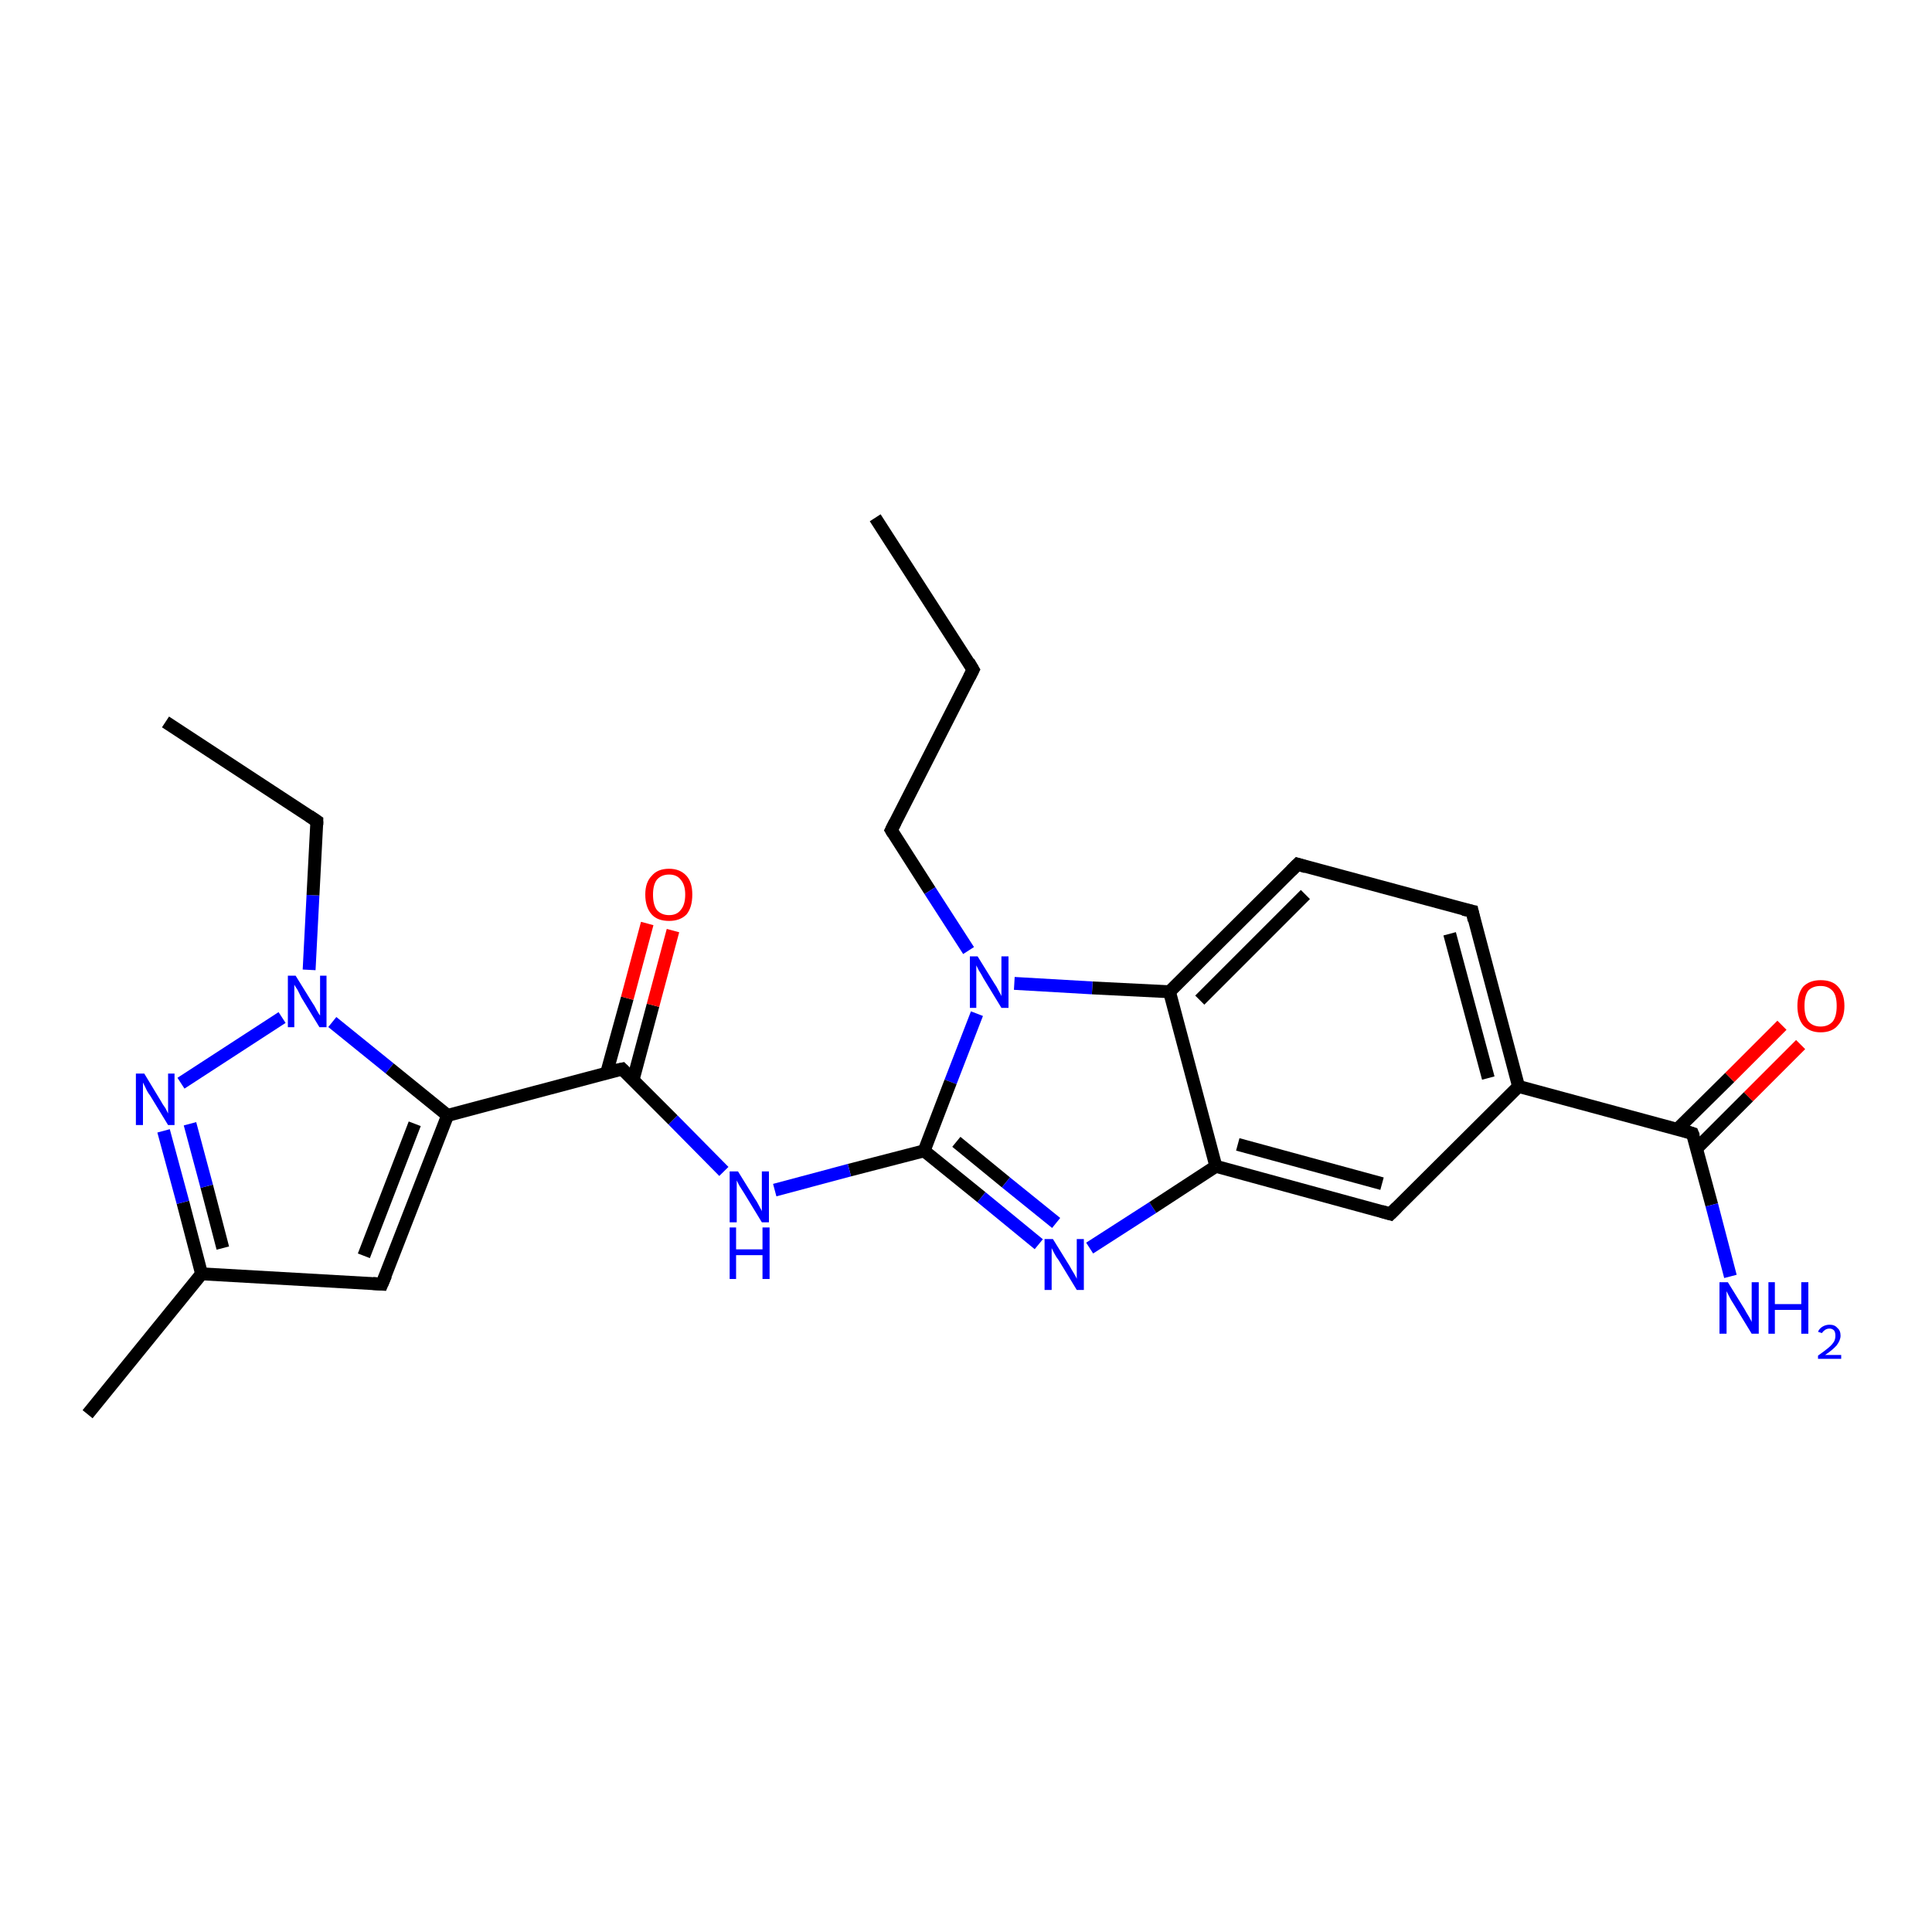 <?xml version='1.0' encoding='iso-8859-1'?>
<svg version='1.1' baseProfile='full'
              xmlns='http://www.w3.org/2000/svg'
                      xmlns:rdkit='http://www.rdkit.org/xml'
                      xmlns:xlink='http://www.w3.org/1999/xlink'
                  xml:space='preserve'
width='300px' height='300px' viewBox='0 0 300 300'>
<!-- END OF HEADER -->
<rect style='opacity:1.0;fill:#FFFFFF;stroke:none' width='300.0' height='300.0' x='0.0' y='0.0'> </rect>
<path class='bond-0 atom-0 atom-1' d='M 135.9,80.4 L 151.1,104.0' style='fill:none;fill-rule:evenodd;stroke:#000000;stroke-width:2.0px;stroke-linecap:butt;stroke-linejoin:miter;stroke-opacity:1' />
<path class='bond-1 atom-1 atom-2' d='M 151.1,104.0 L 138.4,128.9' style='fill:none;fill-rule:evenodd;stroke:#000000;stroke-width:2.0px;stroke-linecap:butt;stroke-linejoin:miter;stroke-opacity:1' />
<path class='bond-2 atom-2 atom-3' d='M 138.4,128.9 L 144.4,138.3' style='fill:none;fill-rule:evenodd;stroke:#000000;stroke-width:2.0px;stroke-linecap:butt;stroke-linejoin:miter;stroke-opacity:1' />
<path class='bond-2 atom-2 atom-3' d='M 144.4,138.3 L 150.4,147.6' style='fill:none;fill-rule:evenodd;stroke:#0000FF;stroke-width:2.0px;stroke-linecap:butt;stroke-linejoin:miter;stroke-opacity:1' />
<path class='bond-3 atom-3 atom-4' d='M 151.7,157.4 L 147.6,168.0' style='fill:none;fill-rule:evenodd;stroke:#0000FF;stroke-width:2.0px;stroke-linecap:butt;stroke-linejoin:miter;stroke-opacity:1' />
<path class='bond-3 atom-3 atom-4' d='M 147.6,168.0 L 143.5,178.7' style='fill:none;fill-rule:evenodd;stroke:#000000;stroke-width:2.0px;stroke-linecap:butt;stroke-linejoin:miter;stroke-opacity:1' />
<path class='bond-4 atom-4 atom-5' d='M 143.5,178.7 L 131.9,181.7' style='fill:none;fill-rule:evenodd;stroke:#000000;stroke-width:2.0px;stroke-linecap:butt;stroke-linejoin:miter;stroke-opacity:1' />
<path class='bond-4 atom-4 atom-5' d='M 131.9,181.7 L 120.3,184.8' style='fill:none;fill-rule:evenodd;stroke:#0000FF;stroke-width:2.0px;stroke-linecap:butt;stroke-linejoin:miter;stroke-opacity:1' />
<path class='bond-5 atom-5 atom-6' d='M 112.4,181.9 L 104.5,173.9' style='fill:none;fill-rule:evenodd;stroke:#0000FF;stroke-width:2.0px;stroke-linecap:butt;stroke-linejoin:miter;stroke-opacity:1' />
<path class='bond-5 atom-5 atom-6' d='M 104.5,173.9 L 96.6,166.0' style='fill:none;fill-rule:evenodd;stroke:#000000;stroke-width:2.0px;stroke-linecap:butt;stroke-linejoin:miter;stroke-opacity:1' />
<path class='bond-6 atom-6 atom-7' d='M 98.3,167.7 L 101.4,156.1' style='fill:none;fill-rule:evenodd;stroke:#000000;stroke-width:2.0px;stroke-linecap:butt;stroke-linejoin:miter;stroke-opacity:1' />
<path class='bond-6 atom-6 atom-7' d='M 101.4,156.1 L 104.5,144.5' style='fill:none;fill-rule:evenodd;stroke:#FF0000;stroke-width:2.0px;stroke-linecap:butt;stroke-linejoin:miter;stroke-opacity:1' />
<path class='bond-6 atom-6 atom-7' d='M 94.2,166.6 L 97.4,155.0' style='fill:none;fill-rule:evenodd;stroke:#000000;stroke-width:2.0px;stroke-linecap:butt;stroke-linejoin:miter;stroke-opacity:1' />
<path class='bond-6 atom-6 atom-7' d='M 97.4,155.0 L 100.5,143.4' style='fill:none;fill-rule:evenodd;stroke:#FF0000;stroke-width:2.0px;stroke-linecap:butt;stroke-linejoin:miter;stroke-opacity:1' />
<path class='bond-7 atom-6 atom-8' d='M 96.6,166.0 L 69.5,173.2' style='fill:none;fill-rule:evenodd;stroke:#000000;stroke-width:2.0px;stroke-linecap:butt;stroke-linejoin:miter;stroke-opacity:1' />
<path class='bond-8 atom-8 atom-9' d='M 69.5,173.2 L 59.3,199.4' style='fill:none;fill-rule:evenodd;stroke:#000000;stroke-width:2.0px;stroke-linecap:butt;stroke-linejoin:miter;stroke-opacity:1' />
<path class='bond-8 atom-8 atom-9' d='M 64.4,174.5 L 56.5,195.0' style='fill:none;fill-rule:evenodd;stroke:#000000;stroke-width:2.0px;stroke-linecap:butt;stroke-linejoin:miter;stroke-opacity:1' />
<path class='bond-9 atom-9 atom-10' d='M 59.3,199.4 L 31.3,197.8' style='fill:none;fill-rule:evenodd;stroke:#000000;stroke-width:2.0px;stroke-linecap:butt;stroke-linejoin:miter;stroke-opacity:1' />
<path class='bond-10 atom-10 atom-11' d='M 31.3,197.8 L 13.6,219.6' style='fill:none;fill-rule:evenodd;stroke:#000000;stroke-width:2.0px;stroke-linecap:butt;stroke-linejoin:miter;stroke-opacity:1' />
<path class='bond-11 atom-10 atom-12' d='M 31.3,197.8 L 28.4,186.7' style='fill:none;fill-rule:evenodd;stroke:#000000;stroke-width:2.0px;stroke-linecap:butt;stroke-linejoin:miter;stroke-opacity:1' />
<path class='bond-11 atom-10 atom-12' d='M 28.4,186.7 L 25.4,175.6' style='fill:none;fill-rule:evenodd;stroke:#0000FF;stroke-width:2.0px;stroke-linecap:butt;stroke-linejoin:miter;stroke-opacity:1' />
<path class='bond-11 atom-10 atom-12' d='M 34.6,193.8 L 32.1,184.2' style='fill:none;fill-rule:evenodd;stroke:#000000;stroke-width:2.0px;stroke-linecap:butt;stroke-linejoin:miter;stroke-opacity:1' />
<path class='bond-11 atom-10 atom-12' d='M 32.1,184.2 L 29.5,174.5' style='fill:none;fill-rule:evenodd;stroke:#0000FF;stroke-width:2.0px;stroke-linecap:butt;stroke-linejoin:miter;stroke-opacity:1' />
<path class='bond-12 atom-12 atom-13' d='M 28.1,168.2 L 43.8,158.0' style='fill:none;fill-rule:evenodd;stroke:#0000FF;stroke-width:2.0px;stroke-linecap:butt;stroke-linejoin:miter;stroke-opacity:1' />
<path class='bond-13 atom-13 atom-14' d='M 48.0,150.6 L 48.6,139.0' style='fill:none;fill-rule:evenodd;stroke:#0000FF;stroke-width:2.0px;stroke-linecap:butt;stroke-linejoin:miter;stroke-opacity:1' />
<path class='bond-13 atom-13 atom-14' d='M 48.6,139.0 L 49.2,127.5' style='fill:none;fill-rule:evenodd;stroke:#000000;stroke-width:2.0px;stroke-linecap:butt;stroke-linejoin:miter;stroke-opacity:1' />
<path class='bond-14 atom-14 atom-15' d='M 49.2,127.5 L 25.7,112.1' style='fill:none;fill-rule:evenodd;stroke:#000000;stroke-width:2.0px;stroke-linecap:butt;stroke-linejoin:miter;stroke-opacity:1' />
<path class='bond-15 atom-4 atom-16' d='M 143.5,178.7 L 152.4,185.9' style='fill:none;fill-rule:evenodd;stroke:#000000;stroke-width:2.0px;stroke-linecap:butt;stroke-linejoin:miter;stroke-opacity:1' />
<path class='bond-15 atom-4 atom-16' d='M 152.4,185.9 L 161.3,193.2' style='fill:none;fill-rule:evenodd;stroke:#0000FF;stroke-width:2.0px;stroke-linecap:butt;stroke-linejoin:miter;stroke-opacity:1' />
<path class='bond-15 atom-4 atom-16' d='M 148.5,177.3 L 156.2,183.6' style='fill:none;fill-rule:evenodd;stroke:#000000;stroke-width:2.0px;stroke-linecap:butt;stroke-linejoin:miter;stroke-opacity:1' />
<path class='bond-15 atom-4 atom-16' d='M 156.2,183.6 L 164.0,189.9' style='fill:none;fill-rule:evenodd;stroke:#0000FF;stroke-width:2.0px;stroke-linecap:butt;stroke-linejoin:miter;stroke-opacity:1' />
<path class='bond-16 atom-16 atom-17' d='M 169.2,193.8 L 179.0,187.5' style='fill:none;fill-rule:evenodd;stroke:#0000FF;stroke-width:2.0px;stroke-linecap:butt;stroke-linejoin:miter;stroke-opacity:1' />
<path class='bond-16 atom-16 atom-17' d='M 179.0,187.5 L 188.8,181.1' style='fill:none;fill-rule:evenodd;stroke:#000000;stroke-width:2.0px;stroke-linecap:butt;stroke-linejoin:miter;stroke-opacity:1' />
<path class='bond-17 atom-17 atom-18' d='M 188.8,181.1 L 215.9,188.5' style='fill:none;fill-rule:evenodd;stroke:#000000;stroke-width:2.0px;stroke-linecap:butt;stroke-linejoin:miter;stroke-opacity:1' />
<path class='bond-17 atom-17 atom-18' d='M 192.2,177.7 L 214.6,183.8' style='fill:none;fill-rule:evenodd;stroke:#000000;stroke-width:2.0px;stroke-linecap:butt;stroke-linejoin:miter;stroke-opacity:1' />
<path class='bond-18 atom-18 atom-19' d='M 215.9,188.5 L 235.8,168.7' style='fill:none;fill-rule:evenodd;stroke:#000000;stroke-width:2.0px;stroke-linecap:butt;stroke-linejoin:miter;stroke-opacity:1' />
<path class='bond-19 atom-19 atom-20' d='M 235.8,168.7 L 228.6,141.5' style='fill:none;fill-rule:evenodd;stroke:#000000;stroke-width:2.0px;stroke-linecap:butt;stroke-linejoin:miter;stroke-opacity:1' />
<path class='bond-19 atom-19 atom-20' d='M 231.1,167.4 L 225.1,145.0' style='fill:none;fill-rule:evenodd;stroke:#000000;stroke-width:2.0px;stroke-linecap:butt;stroke-linejoin:miter;stroke-opacity:1' />
<path class='bond-20 atom-20 atom-21' d='M 228.6,141.5 L 201.5,134.2' style='fill:none;fill-rule:evenodd;stroke:#000000;stroke-width:2.0px;stroke-linecap:butt;stroke-linejoin:miter;stroke-opacity:1' />
<path class='bond-21 atom-21 atom-22' d='M 201.5,134.2 L 181.6,154.0' style='fill:none;fill-rule:evenodd;stroke:#000000;stroke-width:2.0px;stroke-linecap:butt;stroke-linejoin:miter;stroke-opacity:1' />
<path class='bond-21 atom-21 atom-22' d='M 202.7,138.9 L 186.3,155.3' style='fill:none;fill-rule:evenodd;stroke:#000000;stroke-width:2.0px;stroke-linecap:butt;stroke-linejoin:miter;stroke-opacity:1' />
<path class='bond-22 atom-19 atom-23' d='M 235.8,168.7 L 262.8,176.0' style='fill:none;fill-rule:evenodd;stroke:#000000;stroke-width:2.0px;stroke-linecap:butt;stroke-linejoin:miter;stroke-opacity:1' />
<path class='bond-23 atom-23 atom-24' d='M 262.8,176.0 L 265.8,187.1' style='fill:none;fill-rule:evenodd;stroke:#000000;stroke-width:2.0px;stroke-linecap:butt;stroke-linejoin:miter;stroke-opacity:1' />
<path class='bond-23 atom-23 atom-24' d='M 265.8,187.1 L 268.7,198.2' style='fill:none;fill-rule:evenodd;stroke:#0000FF;stroke-width:2.0px;stroke-linecap:butt;stroke-linejoin:miter;stroke-opacity:1' />
<path class='bond-24 atom-23 atom-25' d='M 263.5,178.3 L 271.5,170.3' style='fill:none;fill-rule:evenodd;stroke:#000000;stroke-width:2.0px;stroke-linecap:butt;stroke-linejoin:miter;stroke-opacity:1' />
<path class='bond-24 atom-23 atom-25' d='M 271.5,170.3 L 279.6,162.2' style='fill:none;fill-rule:evenodd;stroke:#FF0000;stroke-width:2.0px;stroke-linecap:butt;stroke-linejoin:miter;stroke-opacity:1' />
<path class='bond-24 atom-23 atom-25' d='M 260.5,175.3 L 268.6,167.3' style='fill:none;fill-rule:evenodd;stroke:#000000;stroke-width:2.0px;stroke-linecap:butt;stroke-linejoin:miter;stroke-opacity:1' />
<path class='bond-24 atom-23 atom-25' d='M 268.6,167.3 L 276.7,159.2' style='fill:none;fill-rule:evenodd;stroke:#FF0000;stroke-width:2.0px;stroke-linecap:butt;stroke-linejoin:miter;stroke-opacity:1' />
<path class='bond-25 atom-22 atom-3' d='M 181.6,154.0 L 169.6,153.4' style='fill:none;fill-rule:evenodd;stroke:#000000;stroke-width:2.0px;stroke-linecap:butt;stroke-linejoin:miter;stroke-opacity:1' />
<path class='bond-25 atom-22 atom-3' d='M 169.6,153.4 L 157.5,152.7' style='fill:none;fill-rule:evenodd;stroke:#0000FF;stroke-width:2.0px;stroke-linecap:butt;stroke-linejoin:miter;stroke-opacity:1' />
<path class='bond-26 atom-13 atom-8' d='M 51.6,158.7 L 60.5,165.9' style='fill:none;fill-rule:evenodd;stroke:#0000FF;stroke-width:2.0px;stroke-linecap:butt;stroke-linejoin:miter;stroke-opacity:1' />
<path class='bond-26 atom-13 atom-8' d='M 60.5,165.9 L 69.5,173.2' style='fill:none;fill-rule:evenodd;stroke:#000000;stroke-width:2.0px;stroke-linecap:butt;stroke-linejoin:miter;stroke-opacity:1' />
<path class='bond-27 atom-22 atom-17' d='M 181.6,154.0 L 188.8,181.1' style='fill:none;fill-rule:evenodd;stroke:#000000;stroke-width:2.0px;stroke-linecap:butt;stroke-linejoin:miter;stroke-opacity:1' />
<path d='M 150.4,102.8 L 151.1,104.0 L 150.5,105.2' style='fill:none;stroke:#000000;stroke-width:2.0px;stroke-linecap:butt;stroke-linejoin:miter;stroke-opacity:1;' />
<path d='M 139.0,127.7 L 138.4,128.9 L 138.7,129.4' style='fill:none;stroke:#000000;stroke-width:2.0px;stroke-linecap:butt;stroke-linejoin:miter;stroke-opacity:1;' />
<path d='M 97.0,166.4 L 96.6,166.0 L 95.2,166.3' style='fill:none;stroke:#000000;stroke-width:2.0px;stroke-linecap:butt;stroke-linejoin:miter;stroke-opacity:1;' />
<path d='M 59.9,198.0 L 59.3,199.4 L 57.9,199.3' style='fill:none;stroke:#000000;stroke-width:2.0px;stroke-linecap:butt;stroke-linejoin:miter;stroke-opacity:1;' />
<path d='M 49.2,128.1 L 49.2,127.5 L 48.0,126.7' style='fill:none;stroke:#000000;stroke-width:2.0px;stroke-linecap:butt;stroke-linejoin:miter;stroke-opacity:1;' />
<path d='M 214.5,188.1 L 215.9,188.5 L 216.9,187.5' style='fill:none;stroke:#000000;stroke-width:2.0px;stroke-linecap:butt;stroke-linejoin:miter;stroke-opacity:1;' />
<path d='M 228.9,142.9 L 228.6,141.5 L 227.2,141.2' style='fill:none;stroke:#000000;stroke-width:2.0px;stroke-linecap:butt;stroke-linejoin:miter;stroke-opacity:1;' />
<path d='M 202.8,134.6 L 201.5,134.2 L 200.5,135.2' style='fill:none;stroke:#000000;stroke-width:2.0px;stroke-linecap:butt;stroke-linejoin:miter;stroke-opacity:1;' />
<path d='M 261.5,175.6 L 262.8,176.0 L 263.0,176.5' style='fill:none;stroke:#000000;stroke-width:2.0px;stroke-linecap:butt;stroke-linejoin:miter;stroke-opacity:1;' />
<path class='atom-3' d='M 151.8 148.5
L 154.4 152.7
Q 154.7 153.1, 155.1 153.9
Q 155.5 154.6, 155.5 154.7
L 155.5 148.5
L 156.6 148.5
L 156.6 156.5
L 155.5 156.5
L 152.7 151.9
Q 152.4 151.3, 152.0 150.7
Q 151.7 150.1, 151.6 149.9
L 151.6 156.5
L 150.6 156.5
L 150.6 148.5
L 151.8 148.5
' fill='#0000FF'/>
<path class='atom-5' d='M 114.6 181.9
L 117.2 186.1
Q 117.5 186.5, 117.9 187.3
Q 118.3 188.0, 118.3 188.1
L 118.3 181.9
L 119.4 181.9
L 119.4 189.8
L 118.3 189.8
L 115.5 185.2
Q 115.2 184.7, 114.8 184.1
Q 114.5 183.5, 114.4 183.3
L 114.4 189.8
L 113.3 189.8
L 113.3 181.9
L 114.6 181.9
' fill='#0000FF'/>
<path class='atom-5' d='M 113.3 190.6
L 114.3 190.6
L 114.3 194.0
L 118.4 194.0
L 118.4 190.6
L 119.5 190.6
L 119.5 198.6
L 118.4 198.6
L 118.4 194.9
L 114.3 194.9
L 114.3 198.6
L 113.3 198.6
L 113.3 190.6
' fill='#0000FF'/>
<path class='atom-7' d='M 100.2 138.9
Q 100.2 137.0, 101.2 136.0
Q 102.1 134.9, 103.9 134.9
Q 105.6 134.9, 106.6 136.0
Q 107.5 137.0, 107.5 138.9
Q 107.5 140.9, 106.6 142.0
Q 105.6 143.0, 103.9 143.0
Q 102.1 143.0, 101.2 142.0
Q 100.2 140.9, 100.2 138.9
M 103.9 142.1
Q 105.1 142.1, 105.7 141.3
Q 106.4 140.5, 106.4 138.9
Q 106.4 137.4, 105.7 136.6
Q 105.1 135.8, 103.9 135.8
Q 102.7 135.8, 102.0 136.6
Q 101.4 137.4, 101.4 138.9
Q 101.4 140.5, 102.0 141.3
Q 102.7 142.1, 103.9 142.1
' fill='#FF0000'/>
<path class='atom-12' d='M 22.4 166.7
L 25.0 171.0
Q 25.2 171.4, 25.7 172.1
Q 26.1 172.9, 26.1 172.9
L 26.1 166.7
L 27.1 166.7
L 27.1 174.7
L 26.1 174.7
L 23.3 170.1
Q 22.9 169.6, 22.6 168.9
Q 22.3 168.3, 22.2 168.1
L 22.2 174.7
L 21.1 174.7
L 21.1 166.7
L 22.4 166.7
' fill='#0000FF'/>
<path class='atom-13' d='M 45.9 151.5
L 48.5 155.7
Q 48.8 156.1, 49.2 156.9
Q 49.6 157.6, 49.7 157.7
L 49.7 151.5
L 50.7 151.5
L 50.7 159.5
L 49.6 159.5
L 46.8 154.9
Q 46.5 154.3, 46.2 153.7
Q 45.8 153.1, 45.7 152.9
L 45.7 159.5
L 44.7 159.5
L 44.7 151.5
L 45.9 151.5
' fill='#0000FF'/>
<path class='atom-16' d='M 163.5 192.4
L 166.1 196.6
Q 166.3 197.0, 166.8 197.8
Q 167.2 198.5, 167.2 198.6
L 167.2 192.4
L 168.3 192.4
L 168.3 200.3
L 167.2 200.3
L 164.4 195.7
Q 164.0 195.2, 163.7 194.6
Q 163.4 194.0, 163.3 193.8
L 163.3 200.3
L 162.2 200.3
L 162.2 192.4
L 163.5 192.4
' fill='#0000FF'/>
<path class='atom-24' d='M 268.3 199.1
L 270.9 203.3
Q 271.1 203.7, 271.6 204.5
Q 272.0 205.2, 272.0 205.3
L 272.0 199.1
L 273.1 199.1
L 273.1 207.1
L 272.0 207.1
L 269.2 202.5
Q 268.8 201.9, 268.5 201.3
Q 268.2 200.7, 268.1 200.5
L 268.1 207.1
L 267.0 207.1
L 267.0 199.1
L 268.3 199.1
' fill='#0000FF'/>
<path class='atom-24' d='M 274.6 199.1
L 275.6 199.1
L 275.6 202.5
L 279.7 202.5
L 279.7 199.1
L 280.8 199.1
L 280.8 207.1
L 279.7 207.1
L 279.7 203.4
L 275.6 203.4
L 275.6 207.1
L 274.6 207.1
L 274.6 199.1
' fill='#0000FF'/>
<path class='atom-24' d='M 282.3 206.8
Q 282.5 206.3, 283.0 206.0
Q 283.5 205.7, 284.1 205.7
Q 284.9 205.7, 285.3 206.2
Q 285.8 206.6, 285.8 207.4
Q 285.8 208.1, 285.2 208.9
Q 284.6 209.6, 283.4 210.4
L 285.9 210.4
L 285.9 211.0
L 282.3 211.0
L 282.3 210.5
Q 283.3 209.8, 283.9 209.3
Q 284.5 208.8, 284.8 208.3
Q 285.0 207.9, 285.0 207.4
Q 285.0 206.9, 284.8 206.6
Q 284.5 206.3, 284.1 206.3
Q 283.7 206.3, 283.4 206.5
Q 283.1 206.7, 282.9 207.0
L 282.3 206.8
' fill='#0000FF'/>
<path class='atom-25' d='M 279.1 156.2
Q 279.1 154.3, 280.0 153.2
Q 281.0 152.2, 282.7 152.2
Q 284.5 152.2, 285.4 153.2
Q 286.4 154.3, 286.4 156.2
Q 286.4 158.1, 285.4 159.2
Q 284.5 160.3, 282.7 160.3
Q 281.0 160.3, 280.0 159.2
Q 279.1 158.1, 279.1 156.2
M 282.7 159.4
Q 283.9 159.4, 284.6 158.6
Q 285.2 157.8, 285.2 156.2
Q 285.2 154.6, 284.6 153.9
Q 283.9 153.1, 282.7 153.1
Q 281.5 153.1, 280.8 153.8
Q 280.2 154.6, 280.2 156.2
Q 280.2 157.8, 280.8 158.6
Q 281.5 159.4, 282.7 159.4
' fill='#FF0000'/>
</svg>
